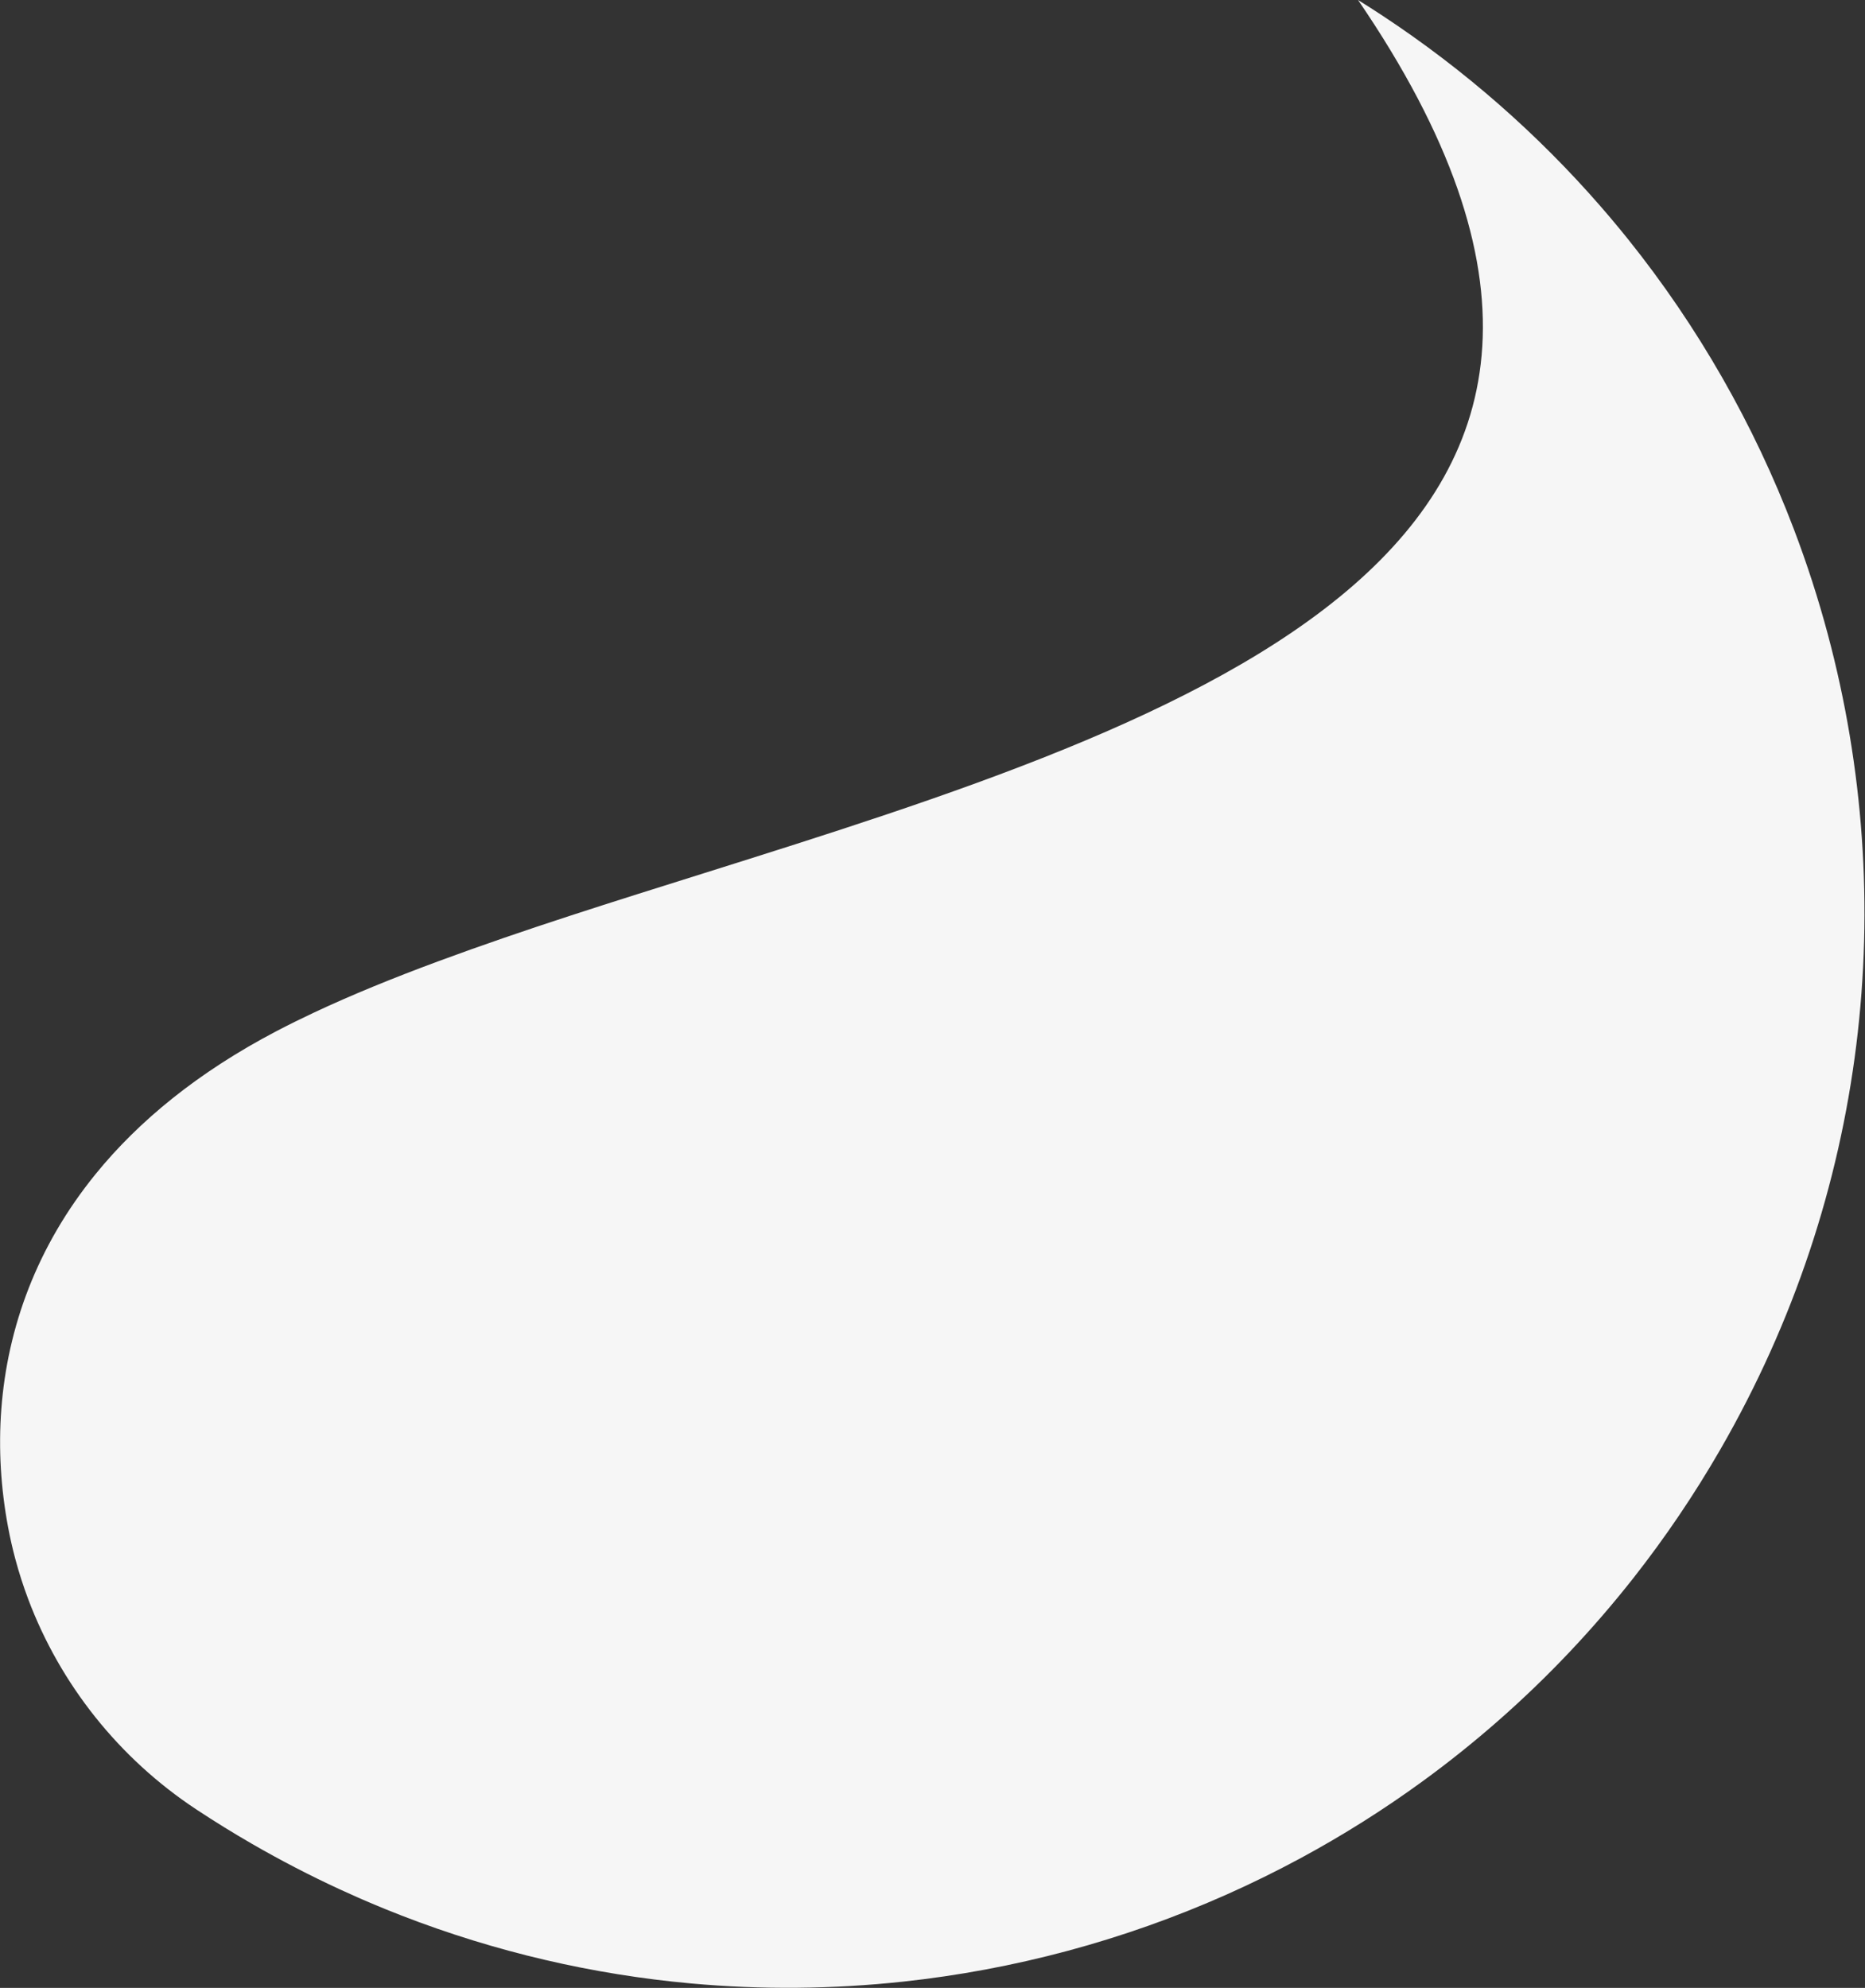 <svg 
 xmlns="http://www.w3.org/2000/svg"
 xmlns:xlink="http://www.w3.org/1999/xlink"
 width="2002px" height="2134px">
<rect width="100%" height="100%" fill="#333333" stroke="none"/>
<path fill-rule="evenodd"  fill="rgb(246, 246, 246)"
 d="M1457.782,-0.014 C1466.662,5.510 1475.443,11.135 1484.123,16.863 C1572.781,75.358 1650.933,144.337 1717.879,221.192 C1721.055,224.837 1724.204,228.501 1727.329,232.181 C1728.072,233.054 1728.811,233.928 1729.549,234.803 C1733.165,239.088 1736.747,243.396 1740.295,247.727 C1742.825,250.818 1745.341,253.923 1747.839,257.040 C1822.771,350.520 1882.862,455.747 1925.504,567.734 C1939.641,604.863 1951.857,642.683 1962.106,681.031 C2038.315,966.174 2005.803,1280.465 1846.486,1556.391 C1818.376,1605.076 1787.257,1650.939 1753.503,1693.883 C1710.017,1749.204 1661.456,1800.523 1608.593,1846.959 C1582.266,1870.085 1555.008,1891.890 1526.922,1912.347 C1485.179,1942.751 1441.609,1970.176 1396.560,1994.528 C1370.455,2008.641 1343.854,2021.720 1316.823,2033.750 C1261.426,2058.405 1204.227,2078.649 1145.806,2094.327 C1087.952,2109.853 1028.900,2120.901 969.214,2127.320 C894.096,2135.400 817.974,2136.146 741.973,2129.259 C637.061,2119.751 532.378,2095.695 430.885,2056.298 C425.105,2054.055 419.337,2051.762 413.579,2049.418 C405.569,2046.160 397.581,2042.803 389.614,2039.350 C388.001,2038.651 386.388,2037.948 384.777,2037.240 C377.984,2034.259 371.208,2031.208 364.450,2028.084 C332.698,2013.414 301.333,1997.177 270.451,1979.349 C250.267,1967.696 230.574,1955.520 211.375,1942.853 C211.063,1942.646 210.750,1942.440 210.438,1942.234 C127.814,1887.601 64.748,1808.296 30.277,1716.677 C24.959,1702.538 20.320,1688.107 16.396,1673.428 C13.413,1662.271 10.843,1650.969 8.701,1639.547 C-6.736,1557.249 -2.582,1468.191 30.874,1382.686 C47.327,1340.638 70.866,1299.451 102.645,1260.349 C148.831,1203.521 212.423,1151.099 296.966,1106.851 C309.758,1100.156 323.042,1093.589 336.774,1087.134 C377.602,1067.945 422.391,1049.749 469.980,1032.121 C564.020,997.289 659.860,967.520 755.491,937.441 C1277.214,773.339 1860.194,588.840 1457.782,-0.014 Z"/>
</svg>